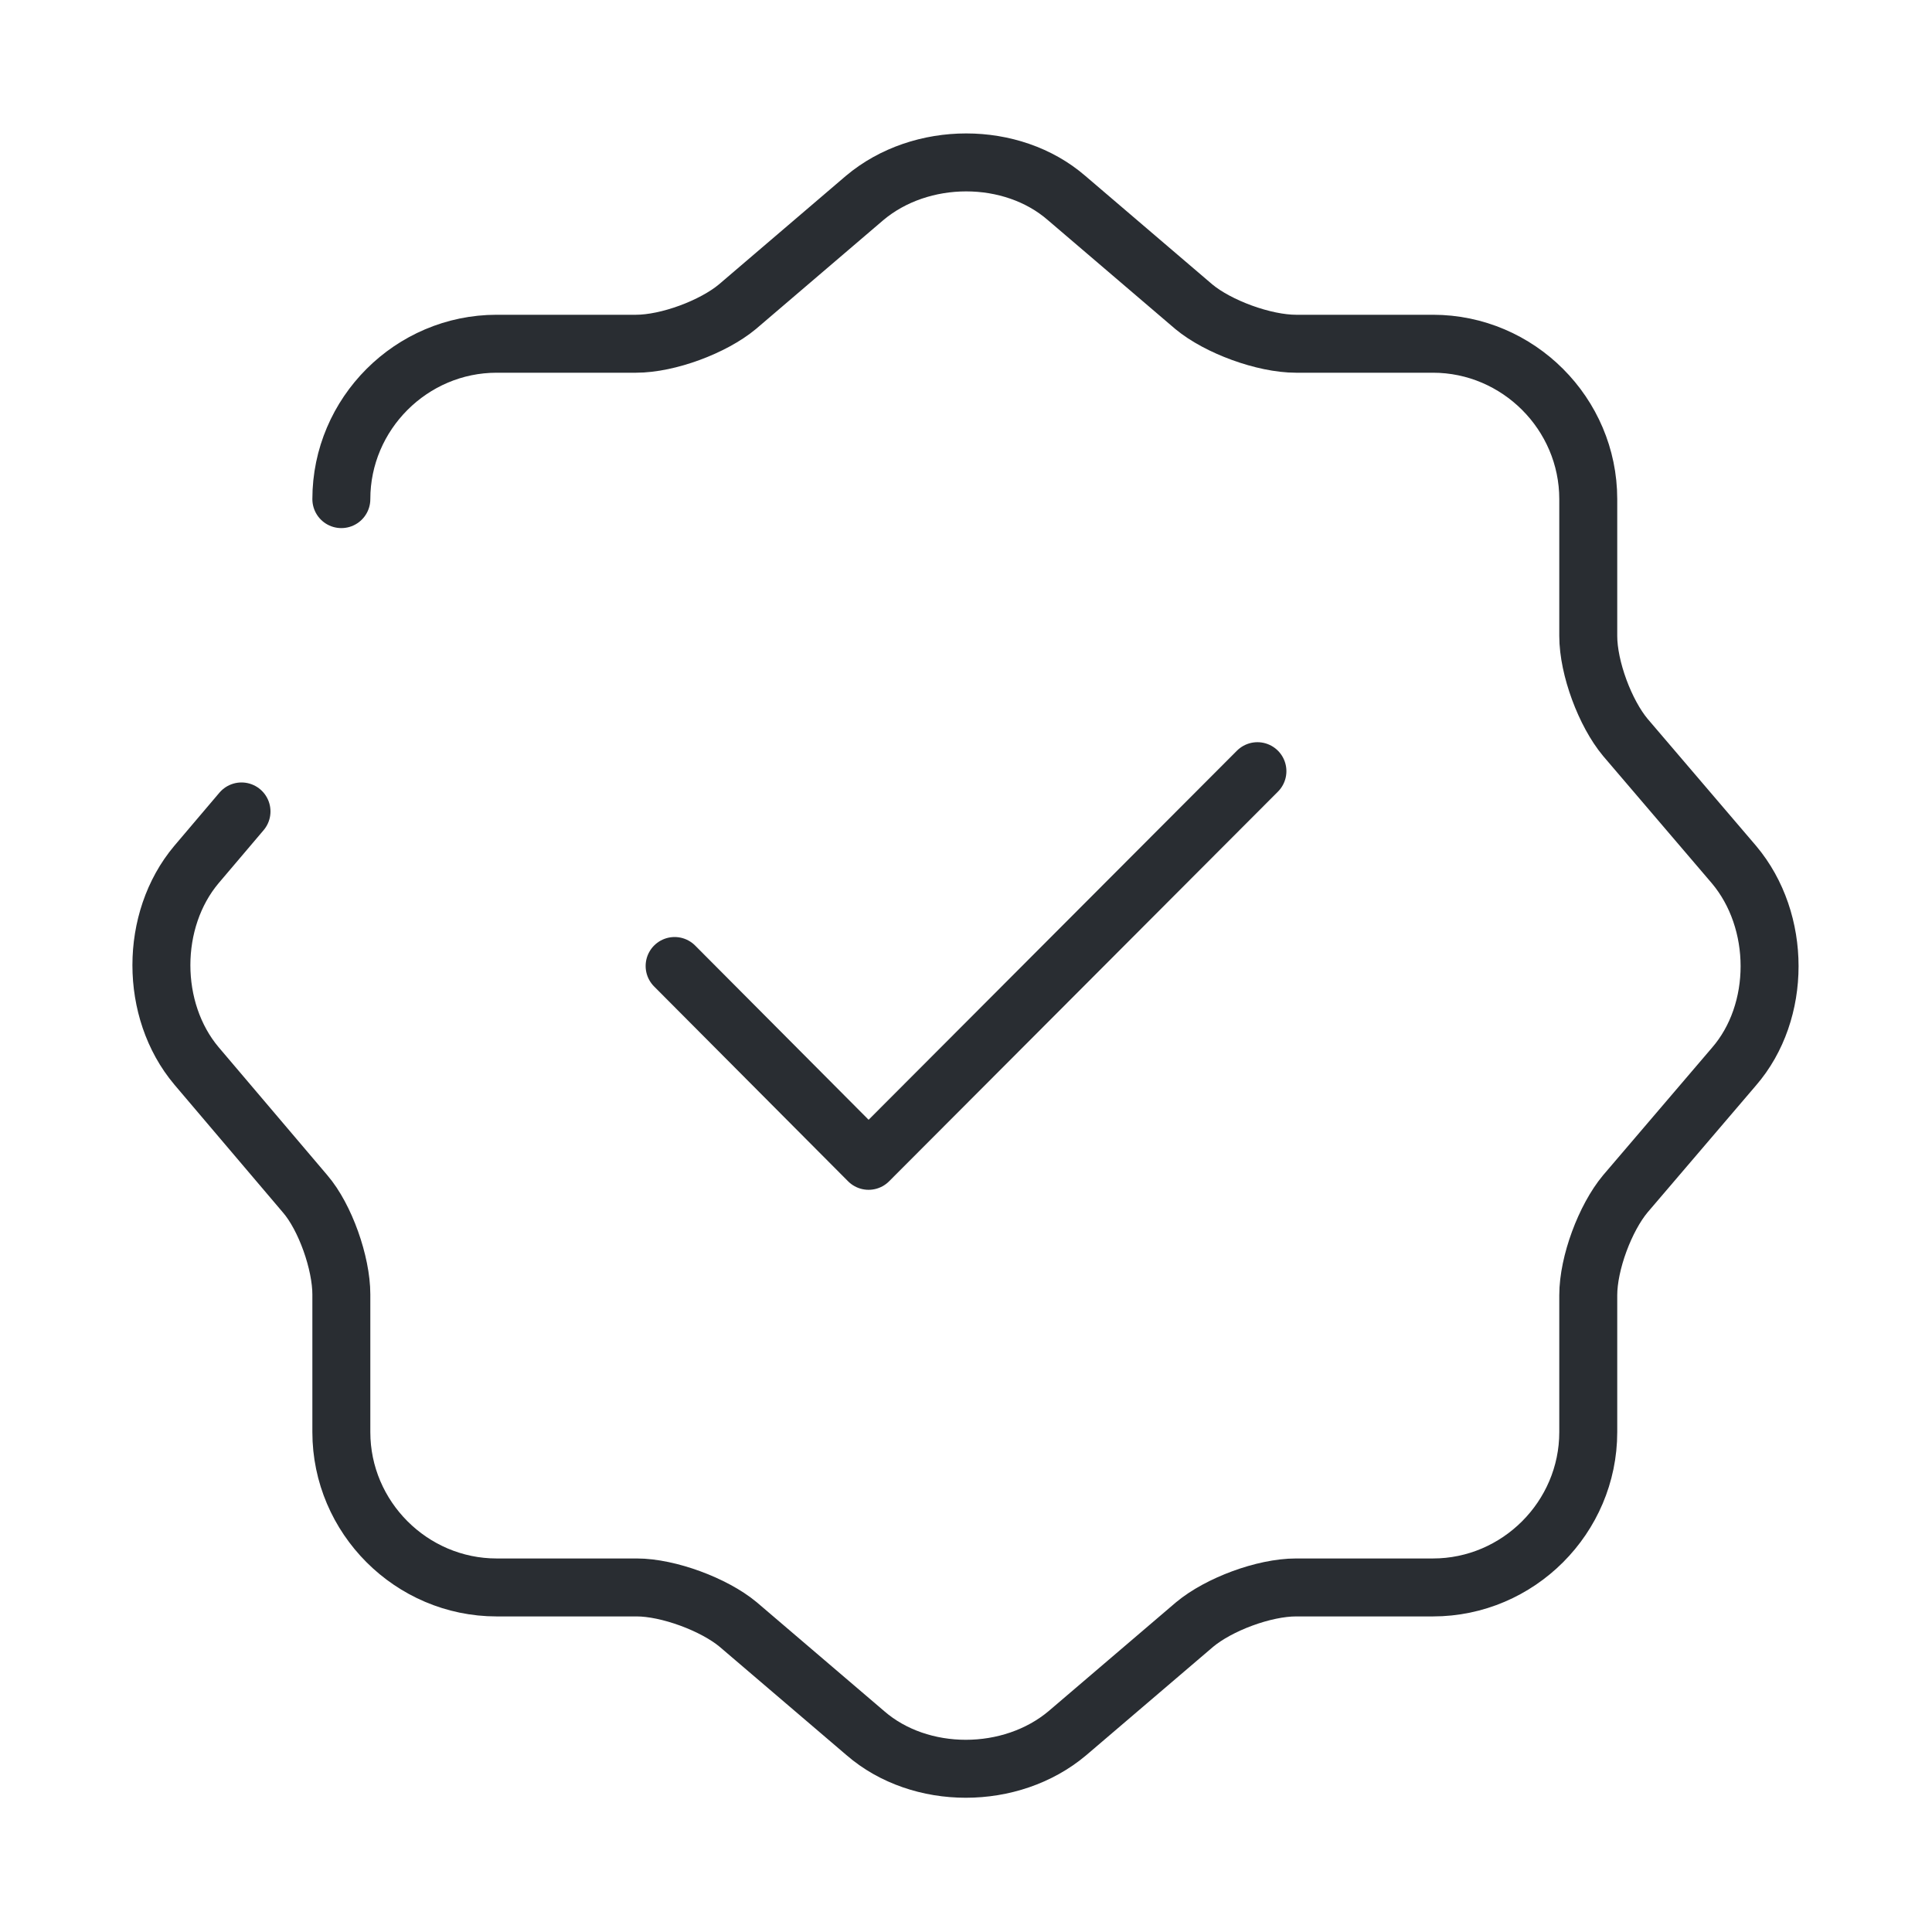 <svg width="50" height="50" viewBox="0 0 50 50" fill="none" xmlns="http://www.w3.org/2000/svg">
<path d="M17.459 25L22.479 30.042L32.542 19.958" stroke="#292D32" stroke-width="1.5" stroke-linecap="round" stroke-linejoin="round"/>
<path d="M8.834 12.917C8.834 10.708 10.646 8.896 12.854 8.896H16.459C17.292 8.896 18.459 8.458 19.084 7.938L22.375 5.125C23.834 3.896 26.188 3.896 27.604 5.125L30.896 7.938C31.521 8.458 32.709 8.896 33.542 8.896H37.084C39.292 8.896 41.104 10.708 41.104 12.917V16.458C41.104 17.292 41.542 18.458 42.063 19.083L44.875 22.375C46.104 23.833 46.104 26.188 44.875 27.604L42.063 30.896C41.542 31.521 41.104 32.688 41.104 33.521V37.062C41.104 39.271 39.292 41.083 37.084 41.083H33.542C32.709 41.083 31.542 41.521 30.917 42.042L27.625 44.854C26.167 46.083 23.813 46.083 22.396 44.854L19.104 42.042C18.479 41.521 17.292 41.083 16.479 41.083H12.854C10.646 41.083 8.834 39.271 8.834 37.062V33.5C8.834 32.688 8.417 31.5 7.896 30.896L5.083 27.583C3.875 26.146 3.875 23.812 5.083 22.375L6.25 21" stroke="#292D32" stroke-width="1.5" stroke-linecap="round" stroke-linejoin="round"/>
</svg>
